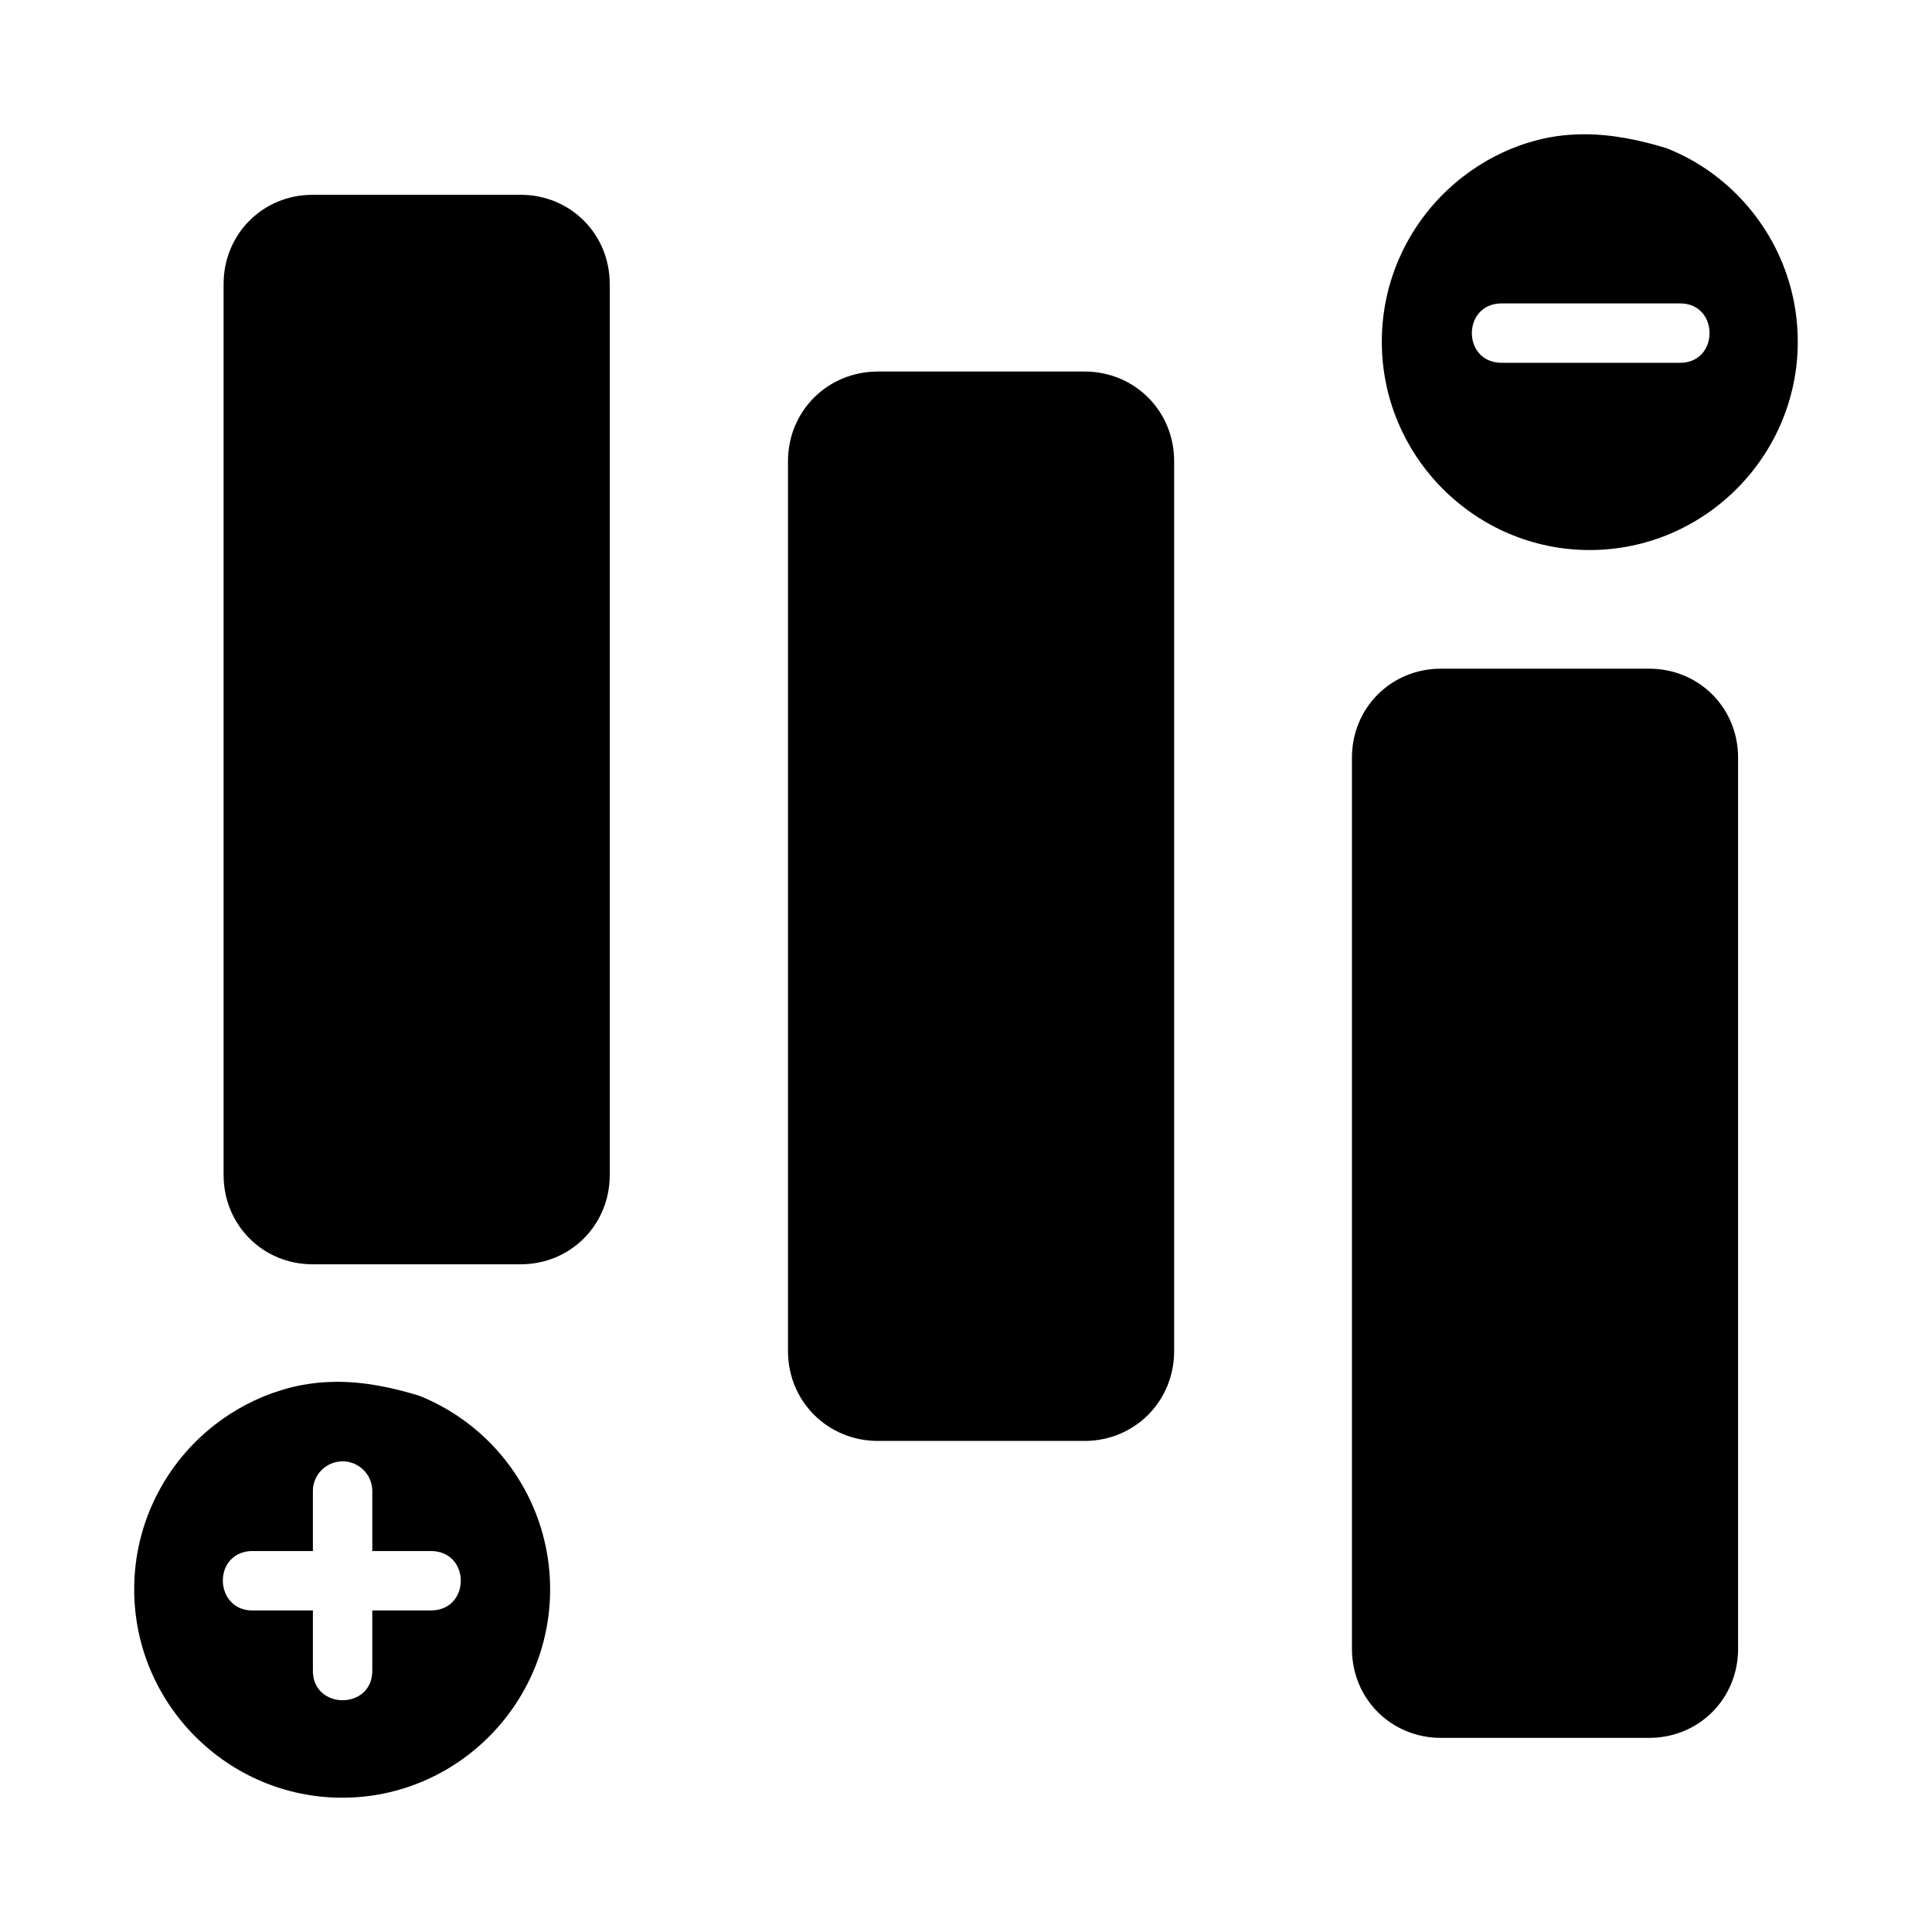<?xml version="1.0" encoding="UTF-8"?>
<!-- Uploaded to: SVG Repo, www.svgrepo.com, Generator: SVG Repo Mixer Tools -->
<svg fill="#000000" width="800px" height="800px" version="1.1" viewBox="144 144 512 512" xmlns="http://www.w3.org/2000/svg">
 <path d="m563.51 179.59c-4.691 0.023-9.535 0.656-14.438 2.199h-0.059c-6.402 1.98-12.273 5.125-17.434 9.133-13 10.094-21.387 25.93-21.387 43.633 0 30.387 24.738 55.211 55.09 55.211 30.348 0 55.148-24.824 55.148-55.211 0-18.039-8.719-34.152-22.141-44.219-3.75-2.816-7.84-5.125-12.254-6.918-0.238-0.09-0.465-0.18-0.707-0.238-6.602-1.992-14-3.641-21.816-3.598zm-336.67 16.035c-13.219 0-23.586 10.426-23.586 23.648v236.11c0 13.219 10.367 23.664 23.586 23.664h55.148c13.219 0 23.602-10.441 23.602-23.664v-236.11c0-13.219-10.379-23.648-23.602-23.648zm314.91 28.781h47.246c10.738-0.238 10.738 15.98 0 15.742h-47.246c-10.258-0.238-10.258-15.508 0-15.742zm-165.08 18.051c-13.32 0-23.848 10.449-23.848 23.77v235.82c0 13.32 10.527 23.816 23.848 23.816h54.719c13.32 0 23.77-10.496 23.77-23.816v-235.82c0-13.32-10.449-23.77-23.77-23.77zm149.21 78.75c-13.219 0-23.602 10.367-23.602 23.586v236.16c0 13.219 10.383 23.602 23.602 23.602h55.148c13.219 0 23.586-10.383 23.586-23.602v-236.16c0-13.219-10.367-23.586-23.586-23.586zm-293 189c-4.68 0.031-9.504 0.688-14.406 2.227h-0.043c-6.402 1.98-12.32 5.125-17.48 9.133-13 10.094-21.387 25.93-21.387 43.633 0 30.387 24.785 55.211 55.137 55.211 30.348 0 55.09-24.824 55.09-55.211 0-18.039-8.656-34.152-22.078-44.219-3.75-2.816-7.902-5.188-12.316-6.981-0.227-0.09-0.457-0.18-0.691-0.238-6.602-1.992-14-3.629-21.801-3.566zm1.77 21.062c4.457-0.09 8.09 3.555 8.012 8.012v15.758h15.758c10.258 0.238 10.258 15.508 0 15.742h-15.758v15.742c0.242 10.738-15.988 10.738-15.742 0v-15.742h-15.742c-10.273 0.297-11.078-14.98-0.832-15.742 0.27-0.016 0.559-0.016 0.832 0h15.742v-15.758c-0.078-4.348 3.387-7.922 7.734-8.012z"/>
</svg>